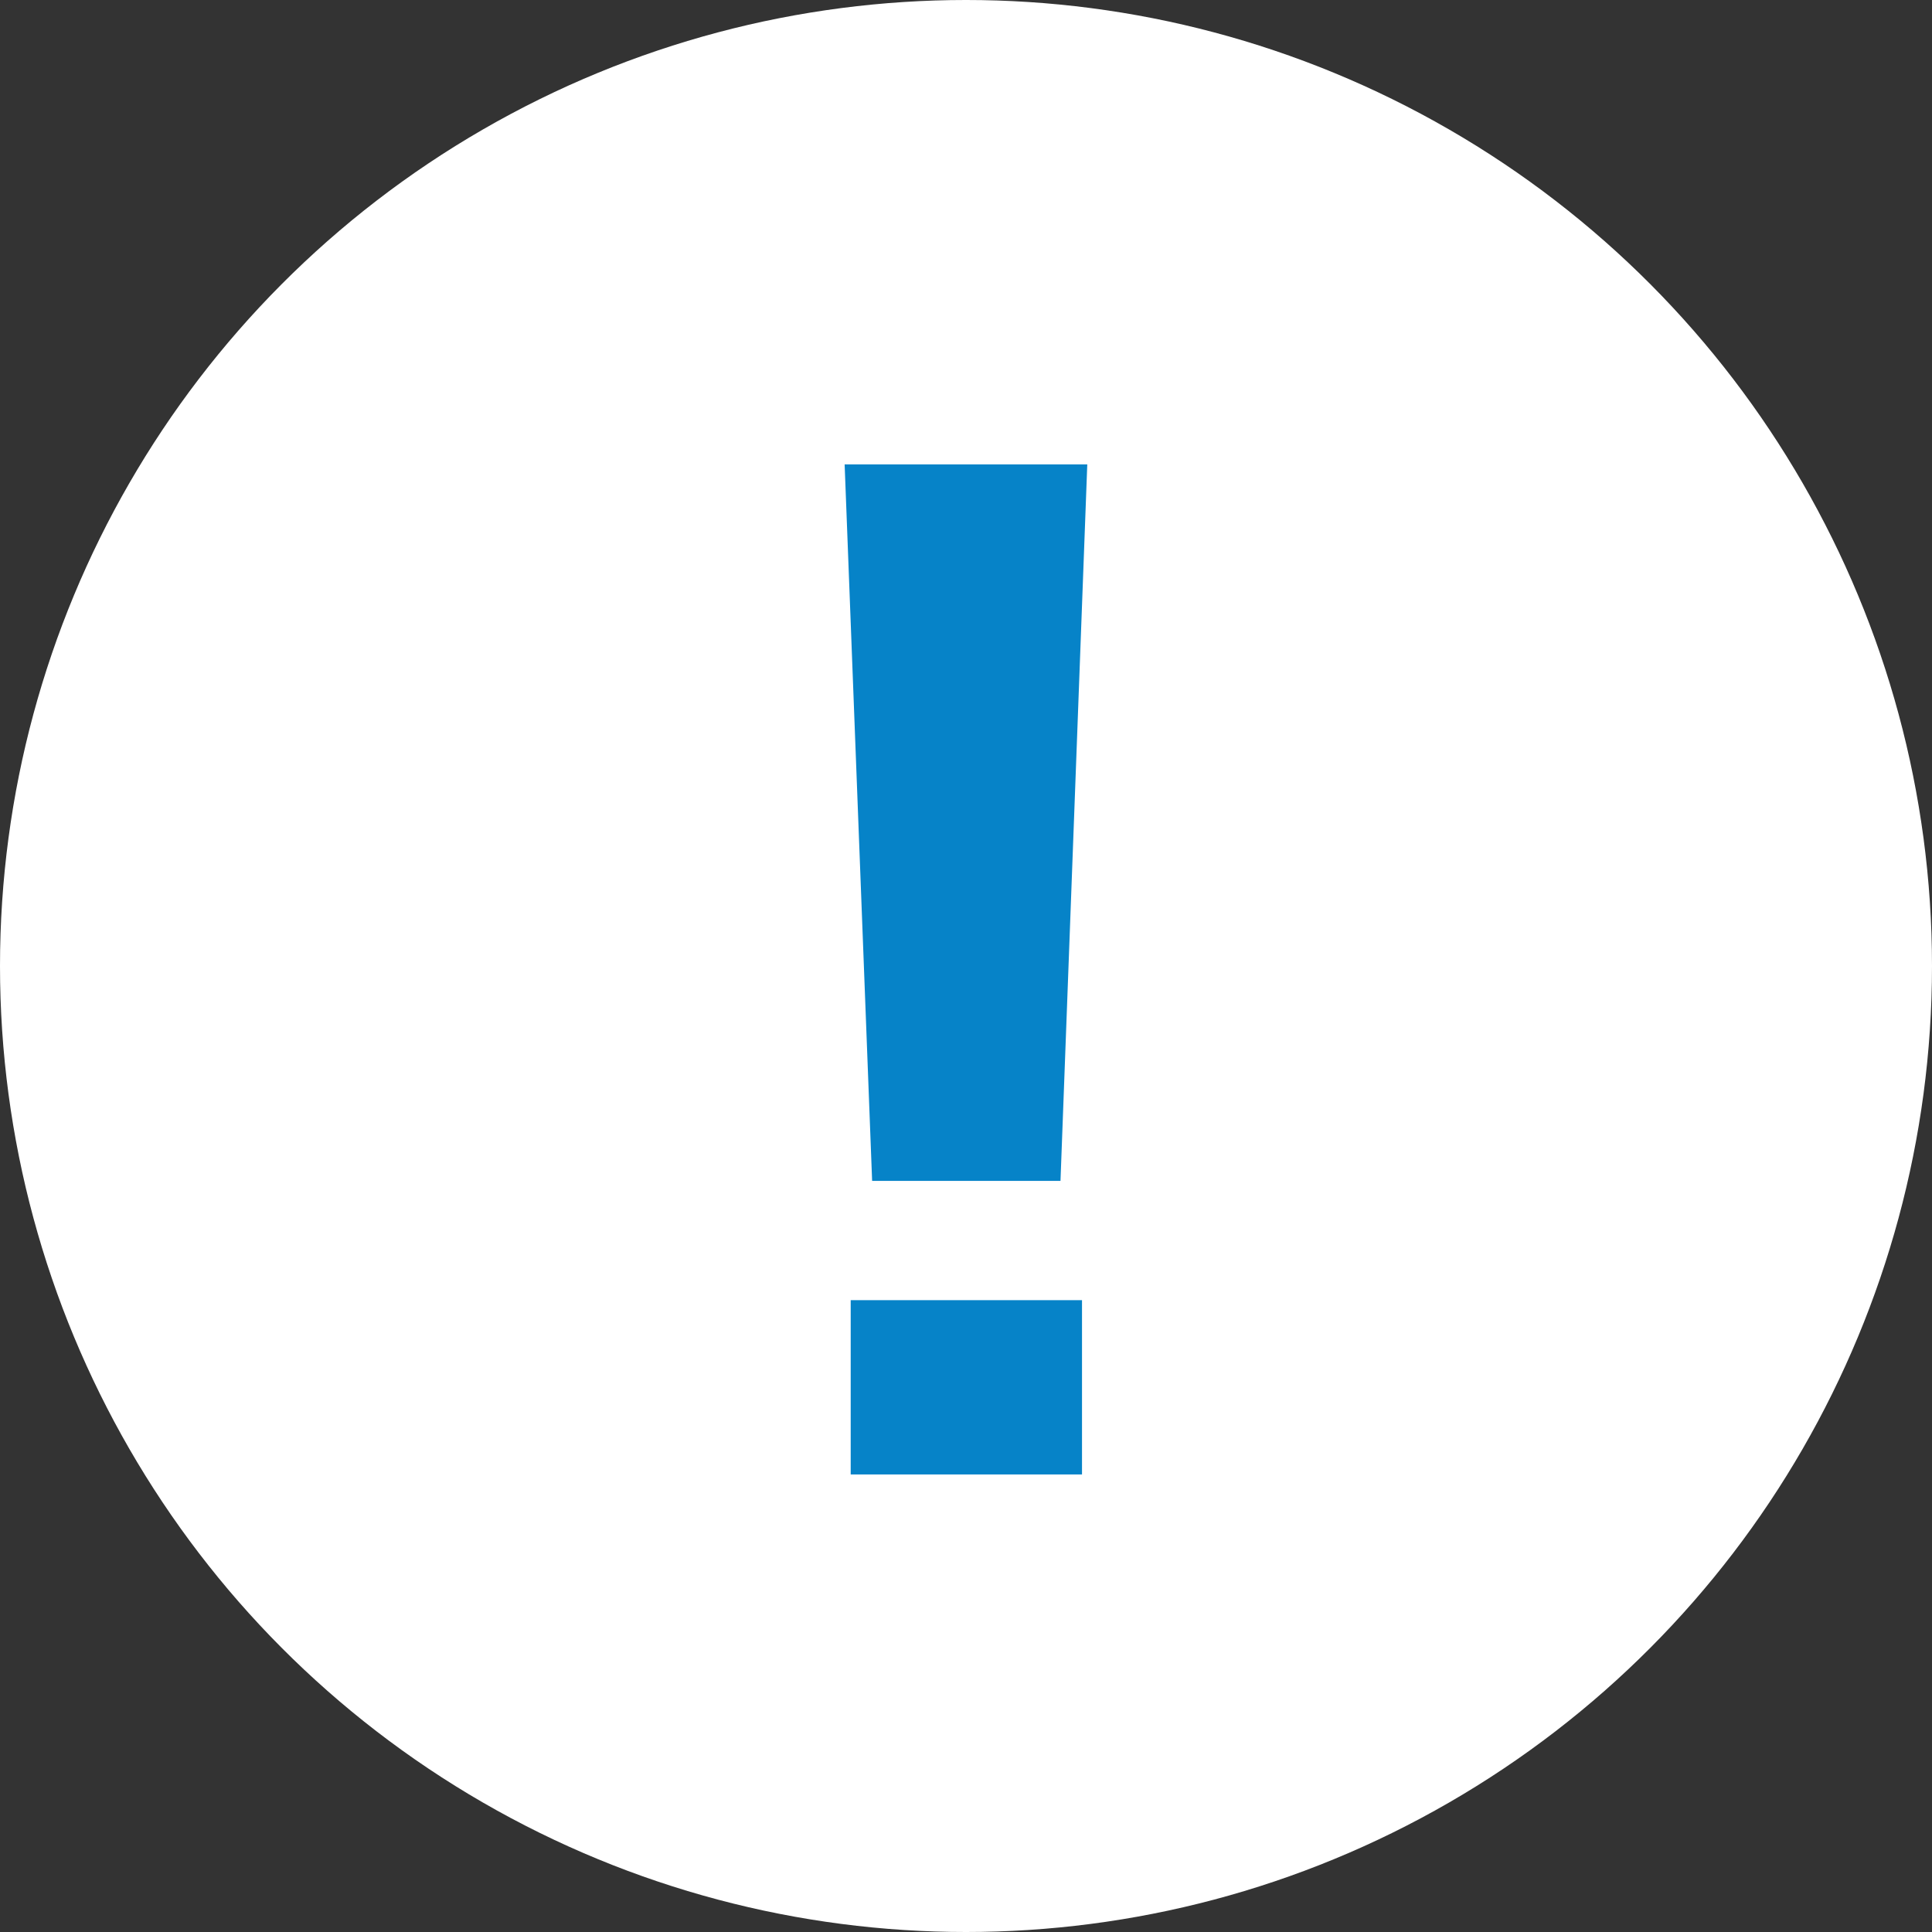 <?xml version="1.0" encoding="utf-8"?>
<!-- Generator: Adobe Illustrator 24.2.1, SVG Export Plug-In . SVG Version: 6.00 Build 0)  -->
<svg version="1.1" id="レイヤー_1" xmlns="http://www.w3.org/2000/svg" xmlns:xlink="http://www.w3.org/1999/xlink" x="0px"
	 y="0px" viewBox="0 0 22 22" style="enable-background:new 0 0 22 22;" xml:space="preserve">
<rect x="0" y="0" width="22" height="22" fill="#333333" stroke="none"/>
<style type="text/css">
	.st0{fill:#FFFFFF;}
	.st1{fill:#0683C8;}
</style>
<g>
	<circle class="st0" cx="11" cy="11" r="11"/>
	<g>
		<path class="st1" d="M12.381,5.288l-0.305,8.159H9.931L9.618,5.288H12.381z M12.32,16.79H9.687v-1.985
			h2.634V16.79z"/>
	</g>
</g>
</svg>
